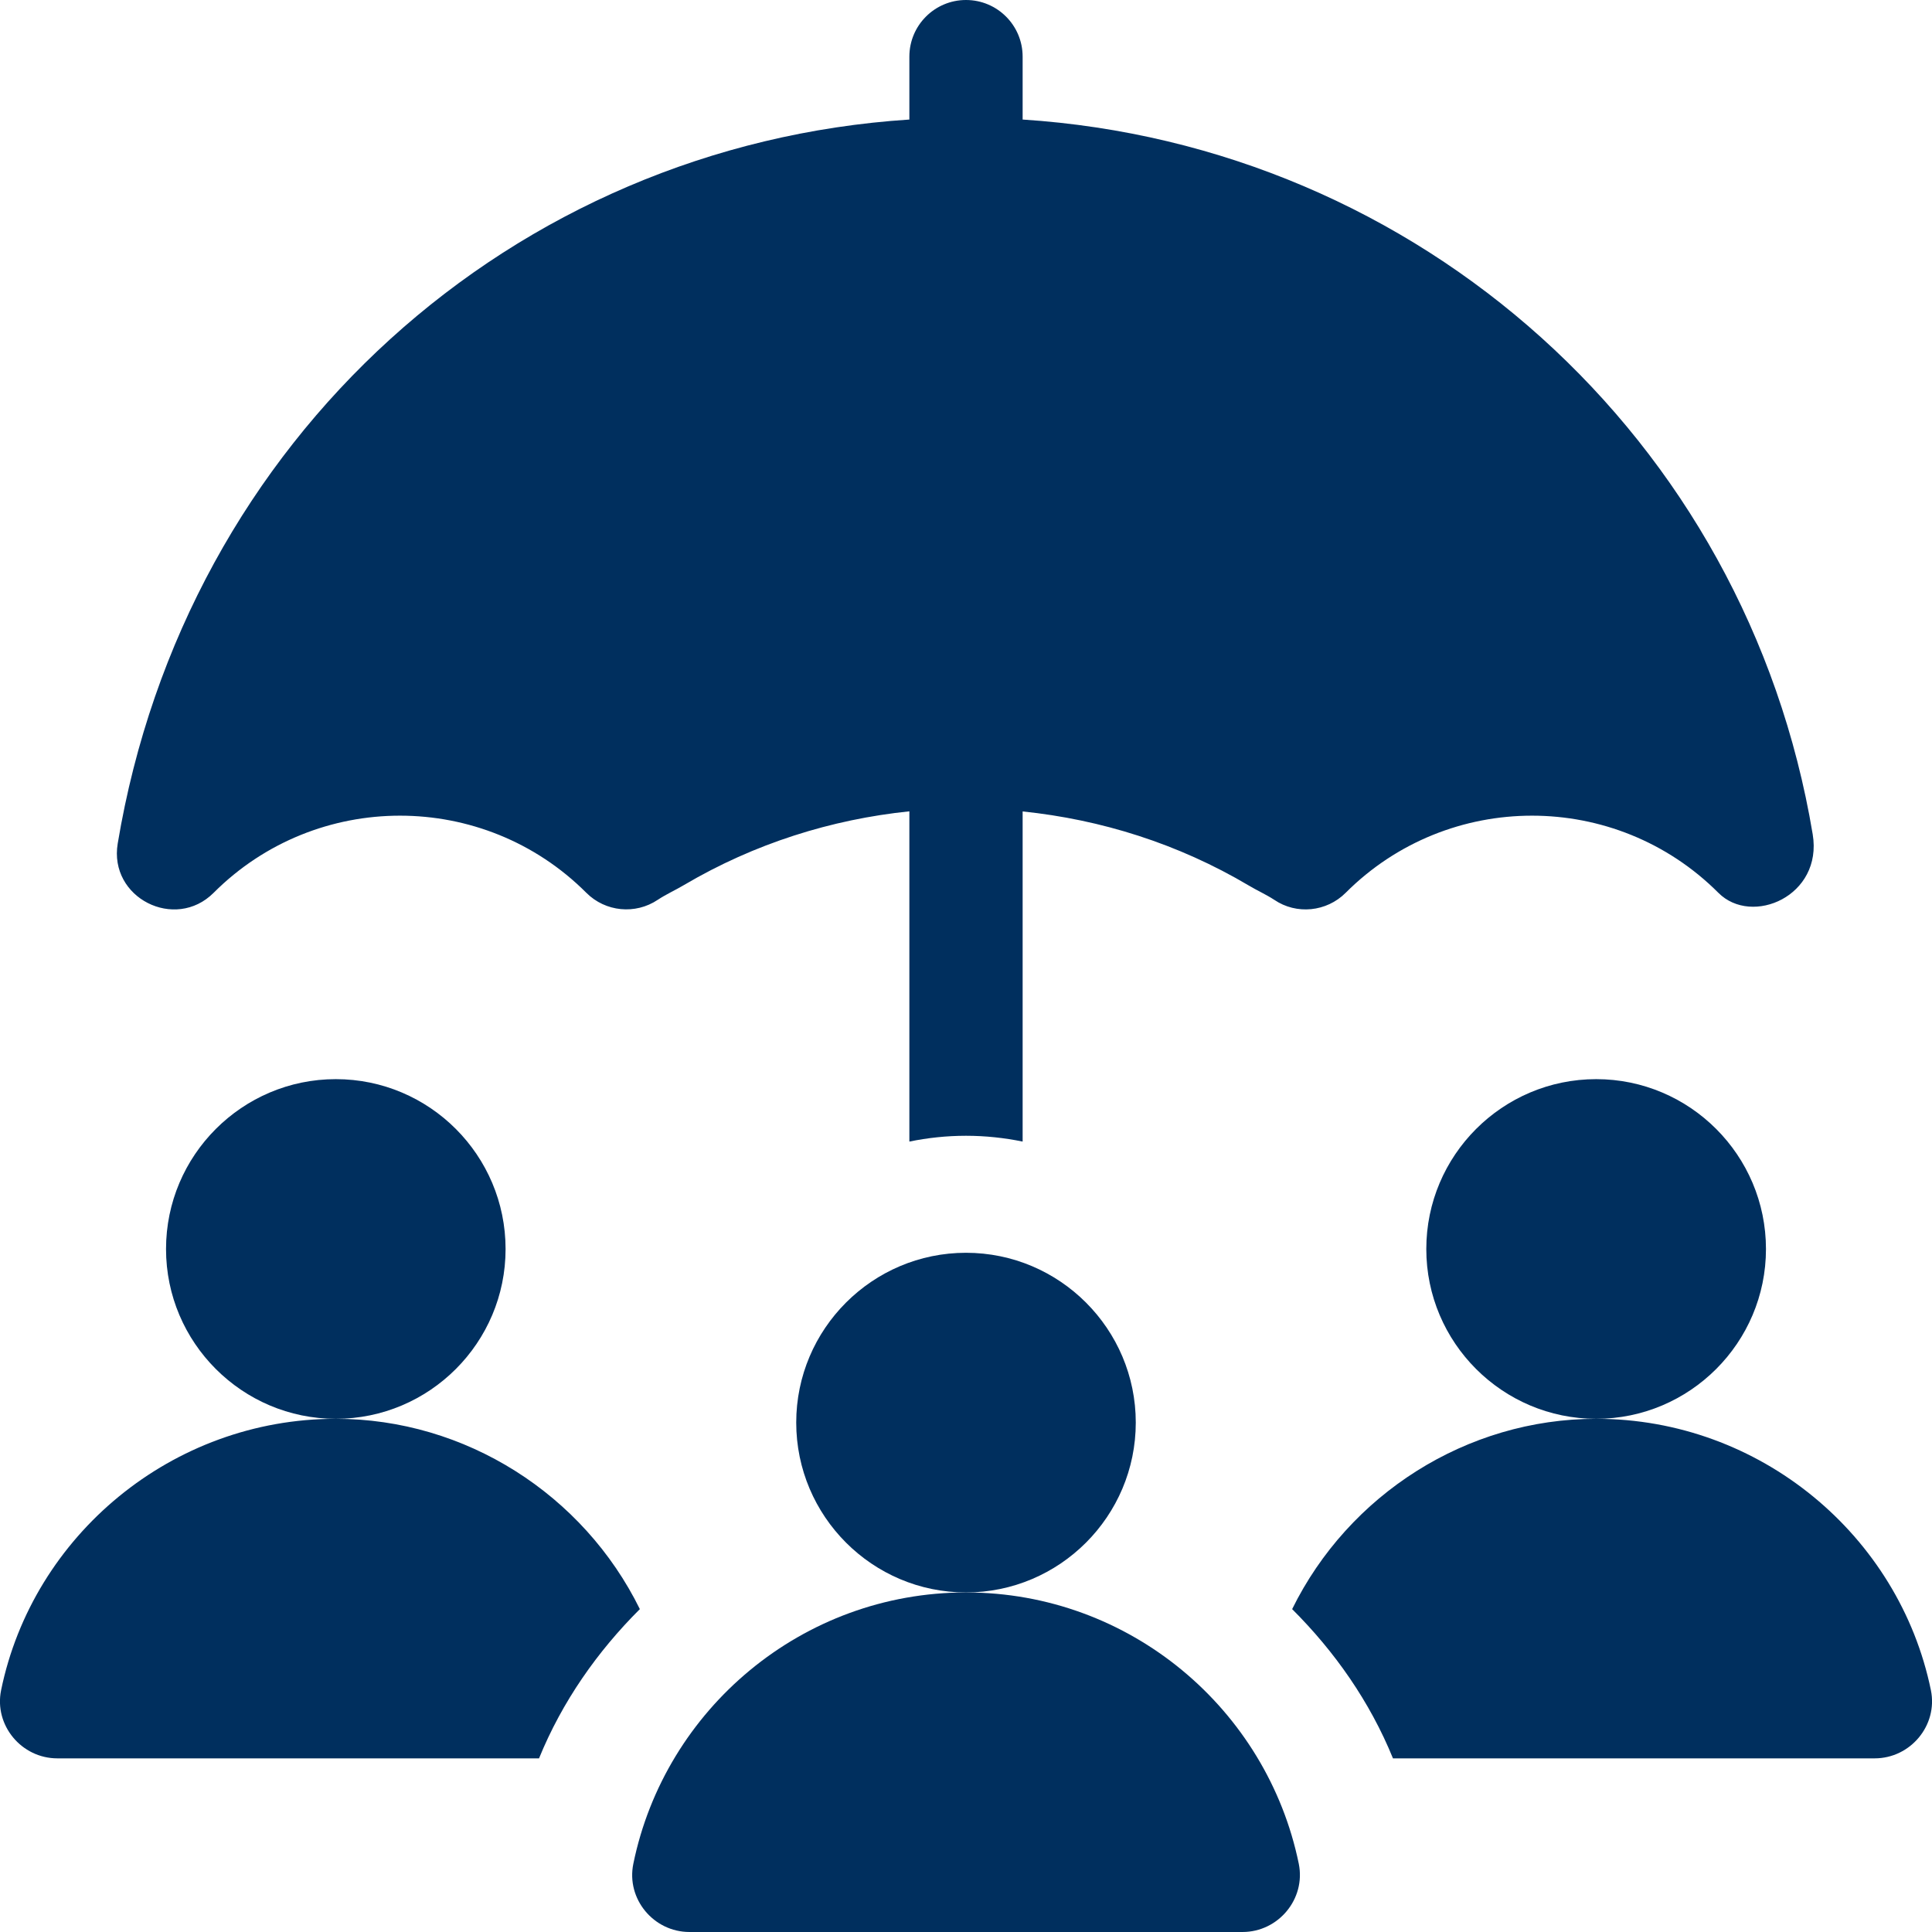 <svg width="16" height="16" viewBox="0 0 16 16" fill="none" xmlns="http://www.w3.org/2000/svg">
<g clip-path="url(#clip0_19475_47525)">
<path d="M8 10.375C7.225 10.375 6.594 11.006 6.594 11.781C6.594 12.557 7.225 13.188 8 13.188C8.775 13.188 9.406 12.557 9.406 11.781C9.406 11.006 8.775 10.375 8 10.375Z" fill="#002F5E"/>
<path d="M10.756 15.435C10.493 14.154 9.358 13.188 8 13.188C6.643 13.188 5.507 14.154 5.245 15.435C5.185 15.726 5.413 16 5.71 16H10.29C10.587 16 10.815 15.726 10.756 15.435Z" fill="#002F5E"/>
<path d="M13.219 8.937C12.443 8.937 11.812 9.568 11.812 10.344C11.812 11.119 12.443 11.75 13.219 11.75C13.994 11.75 14.625 11.119 14.625 10.344C14.625 9.568 13.994 8.937 13.219 8.937Z" fill="#002F5E"/>
<path d="M15.991 13.998C15.728 12.716 14.576 11.75 13.219 11.75C12.145 11.75 11.169 12.376 10.701 13.326C11.053 13.677 11.344 14.091 11.536 14.562H15.525C15.822 14.562 16.05 14.288 15.991 13.998Z" fill="#002F5E"/>
<path d="M2.781 8.937C2.006 8.937 1.375 9.568 1.375 10.344C1.375 11.119 2.006 11.75 2.781 11.75C3.557 11.75 4.187 11.119 4.187 10.344C4.187 9.568 3.557 8.937 2.781 8.937Z" fill="#002F5E"/>
<path d="M2.781 11.75C1.424 11.75 0.272 12.716 0.009 13.998C-0.05 14.288 0.178 14.562 0.475 14.562H4.464C4.656 14.091 4.947 13.677 5.299 13.326C4.831 12.376 3.855 11.75 2.781 11.75Z" fill="#002F5E"/>
<path d="M15.012 6.909C14.464 3.623 11.75 1.202 8.469 0.99V0.469C8.469 0.21 8.259 0 8 0C7.741 0 7.531 0.21 7.531 0.469V0.99C4.25 1.203 1.535 3.626 0.975 6.985C0.899 7.436 1.45 7.713 1.769 7.394C2.62 6.542 4.005 6.542 4.856 7.394C5.014 7.552 5.262 7.576 5.447 7.452C5.518 7.405 5.595 7.371 5.667 7.328C6.249 6.985 6.885 6.786 7.531 6.719V9.454C7.683 9.423 7.839 9.406 8 9.406C8.16 9.406 8.317 9.423 8.469 9.454V6.72C9.118 6.787 9.757 6.987 10.341 7.333V7.333C10.411 7.375 10.484 7.407 10.553 7.452C10.737 7.577 10.986 7.552 11.144 7.394C11.995 6.542 13.38 6.542 14.231 7.394C14.509 7.673 15.097 7.42 15.012 6.909Z" fill="#002F5E"/>
</g>
<defs>
<clipPath id="clip0_19475_47525">
<rect width="16" height="16" fill="white"/>
</clipPath>
</defs>
</svg>
